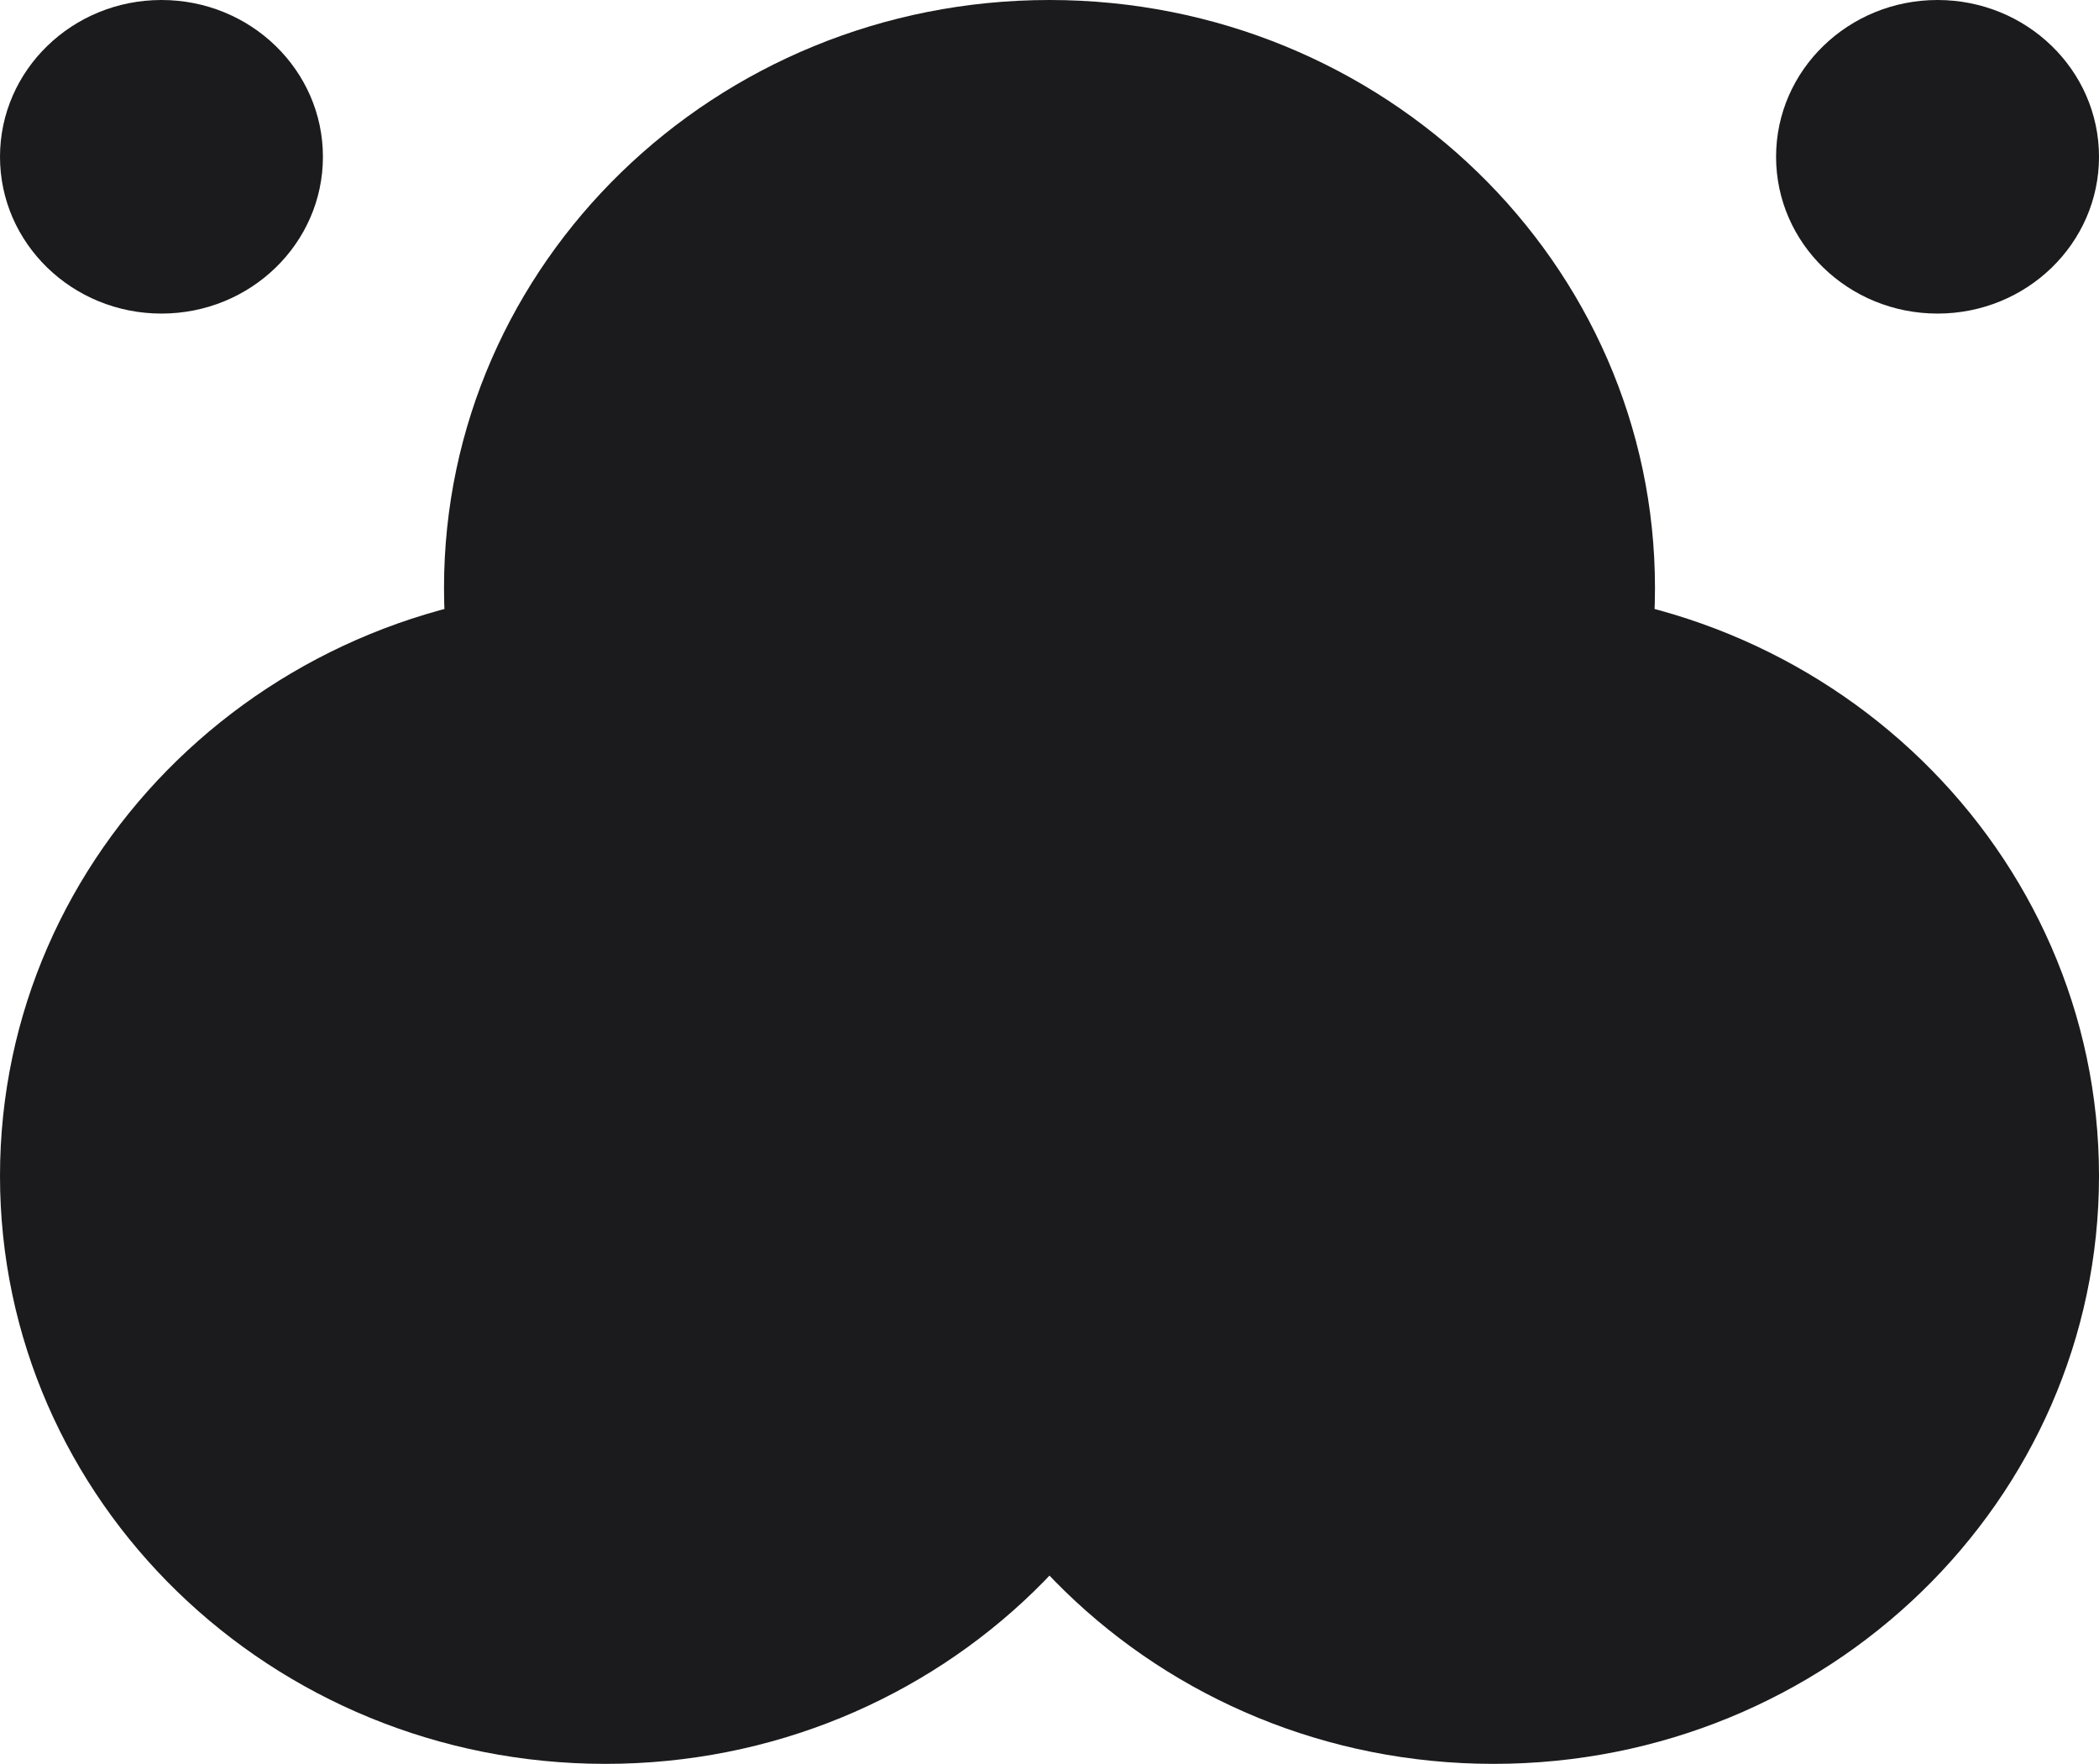 <?xml version="1.0" encoding="UTF-8"?> <svg xmlns="http://www.w3.org/2000/svg" width="476" height="400" viewBox="0 0 476 400" fill="none"> <path d="M402.769 35.556C402.769 55.192 419.162 71.111 439.385 71.111C459.607 71.111 476 55.192 476 35.556C476 15.919 459.607 0 439.385 0C419.162 0 402.769 15.919 402.769 35.556Z" fill="#1B1B1D"></path> <path d="M0 35.556C0 55.192 16.393 71.111 36.616 71.111C56.838 71.111 73.231 55.192 73.231 35.556C73.231 15.919 56.838 0 36.616 0C16.393 0 0 15.919 0 35.556Z" fill="#1B1B1D"></path> <path d="M274.615 266.667C274.615 340.305 213.141 400 137.308 400C61.475 400 0 340.305 0 266.667C0 193.029 61.475 133.333 137.308 133.333C213.141 133.333 274.615 193.029 274.615 266.667Z" fill="#1B1B1D"></path> <path d="M476 266.667C476 340.305 414.525 400 338.692 400C262.859 400 201.384 340.305 201.384 266.667C201.384 193.029 262.859 133.333 338.692 133.333C414.525 133.333 476 193.029 476 266.667Z" fill="#1B1B1D"></path> <path d="M375.308 133.333C375.308 206.971 313.833 266.667 238 266.667C162.167 266.667 100.692 206.971 100.692 133.333C100.692 59.695 162.167 2.3312e-05 238 2.3312e-05C313.833 2.3312e-05 375.308 59.695 375.308 133.333Z" fill="#1B1B1D"></path> </svg> 